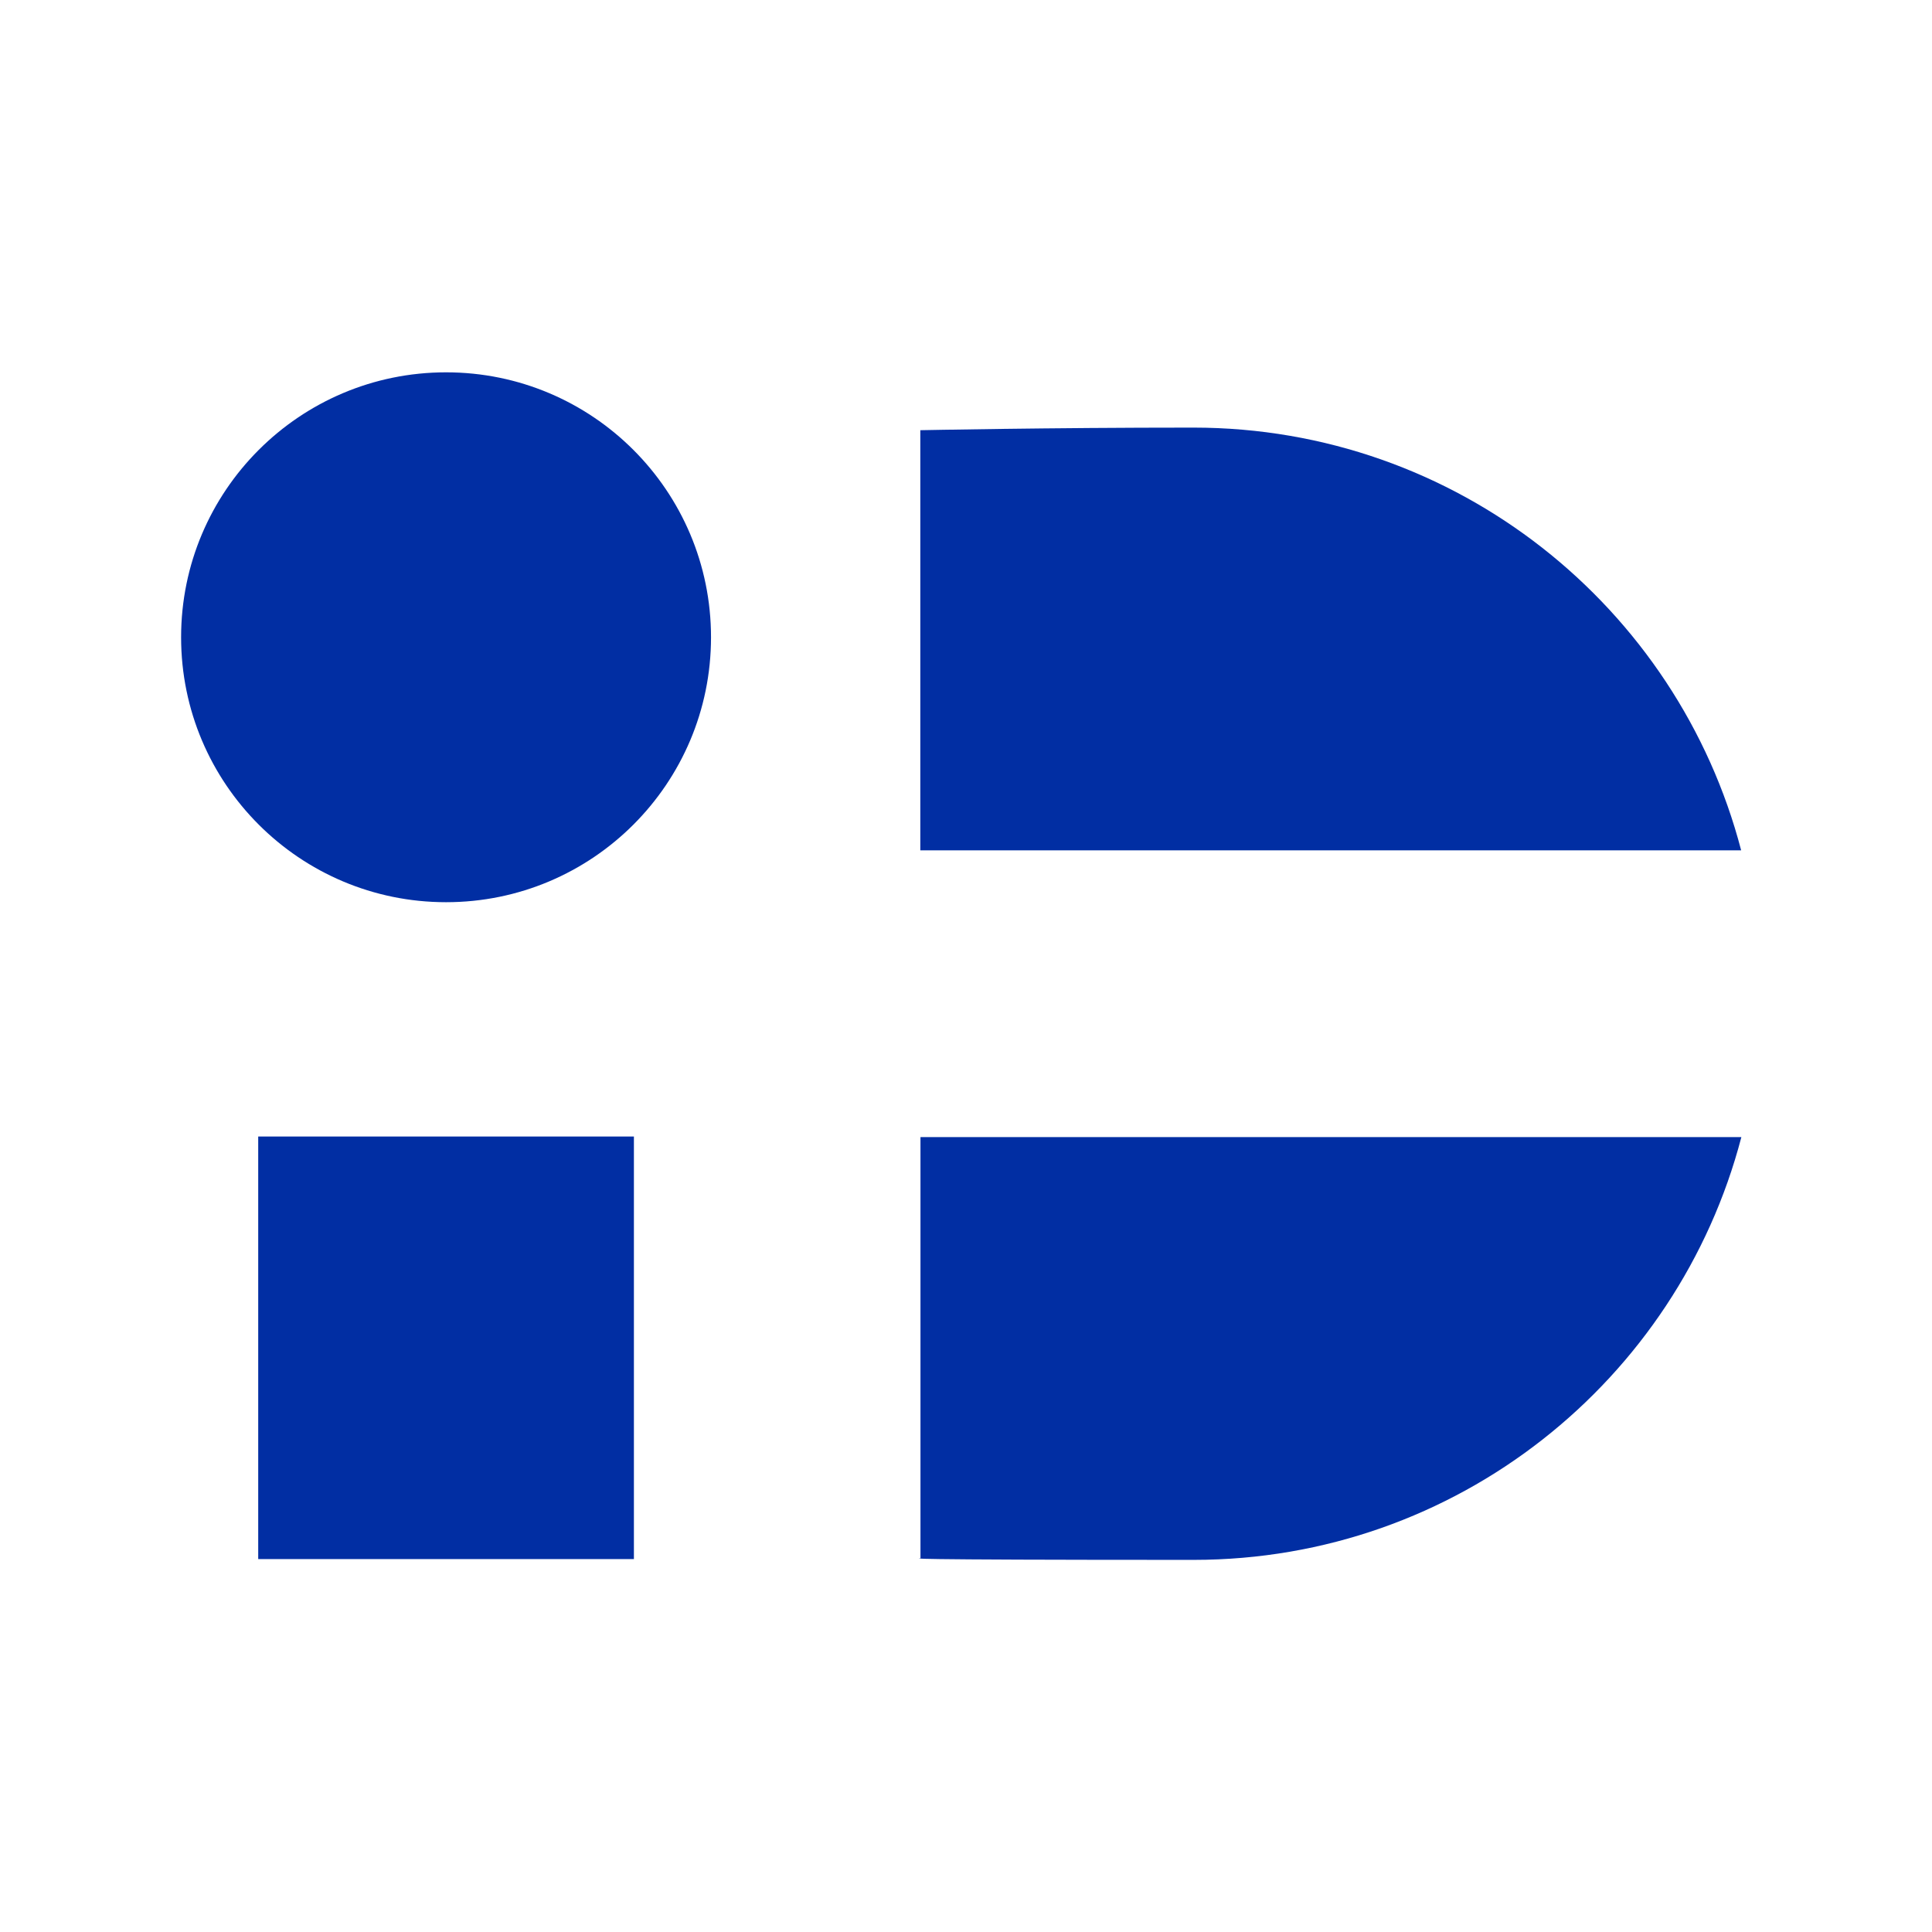 <svg width="46" height="46" viewBox="0 0 46 46" fill="none" xmlns="http://www.w3.org/2000/svg">
<g clip-path="url(#clip0_2547_532)">
<path d="M10.621 21.481C14.105 21.481 16.929 18.657 16.929 15.173C16.929 11.689 14.105 8.865 10.621 8.865C7.137 8.865 4.312 11.689 4.312 15.173C4.312 18.657 7.137 21.481 10.621 21.481Z" fill="#012EA3"/>
<path d="M15.093 37.121V27.06H6.148V37.121H15.093Z" fill="#012EA3"/>
<path d="M28.415 10.181C24.935 10.181 21.912 10.243 21.912 10.243V20.246H41.456C39.945 14.453 34.681 10.181 28.415 10.181Z" fill="#012EA3"/>
<path d="M21.916 37.102C21.916 37.102 20.972 37.14 28.42 37.14C34.685 37.14 39.95 32.863 41.461 27.074H21.916V37.106V37.102Z" fill="#012EA3"/>
</g>
<defs>
<clipPath id="clip0_2547_532">
<rect width="37.144" height="28.27" fill="white" transform="translate(4.312 8.865)"/>
</clipPath>
</defs>
</svg>
